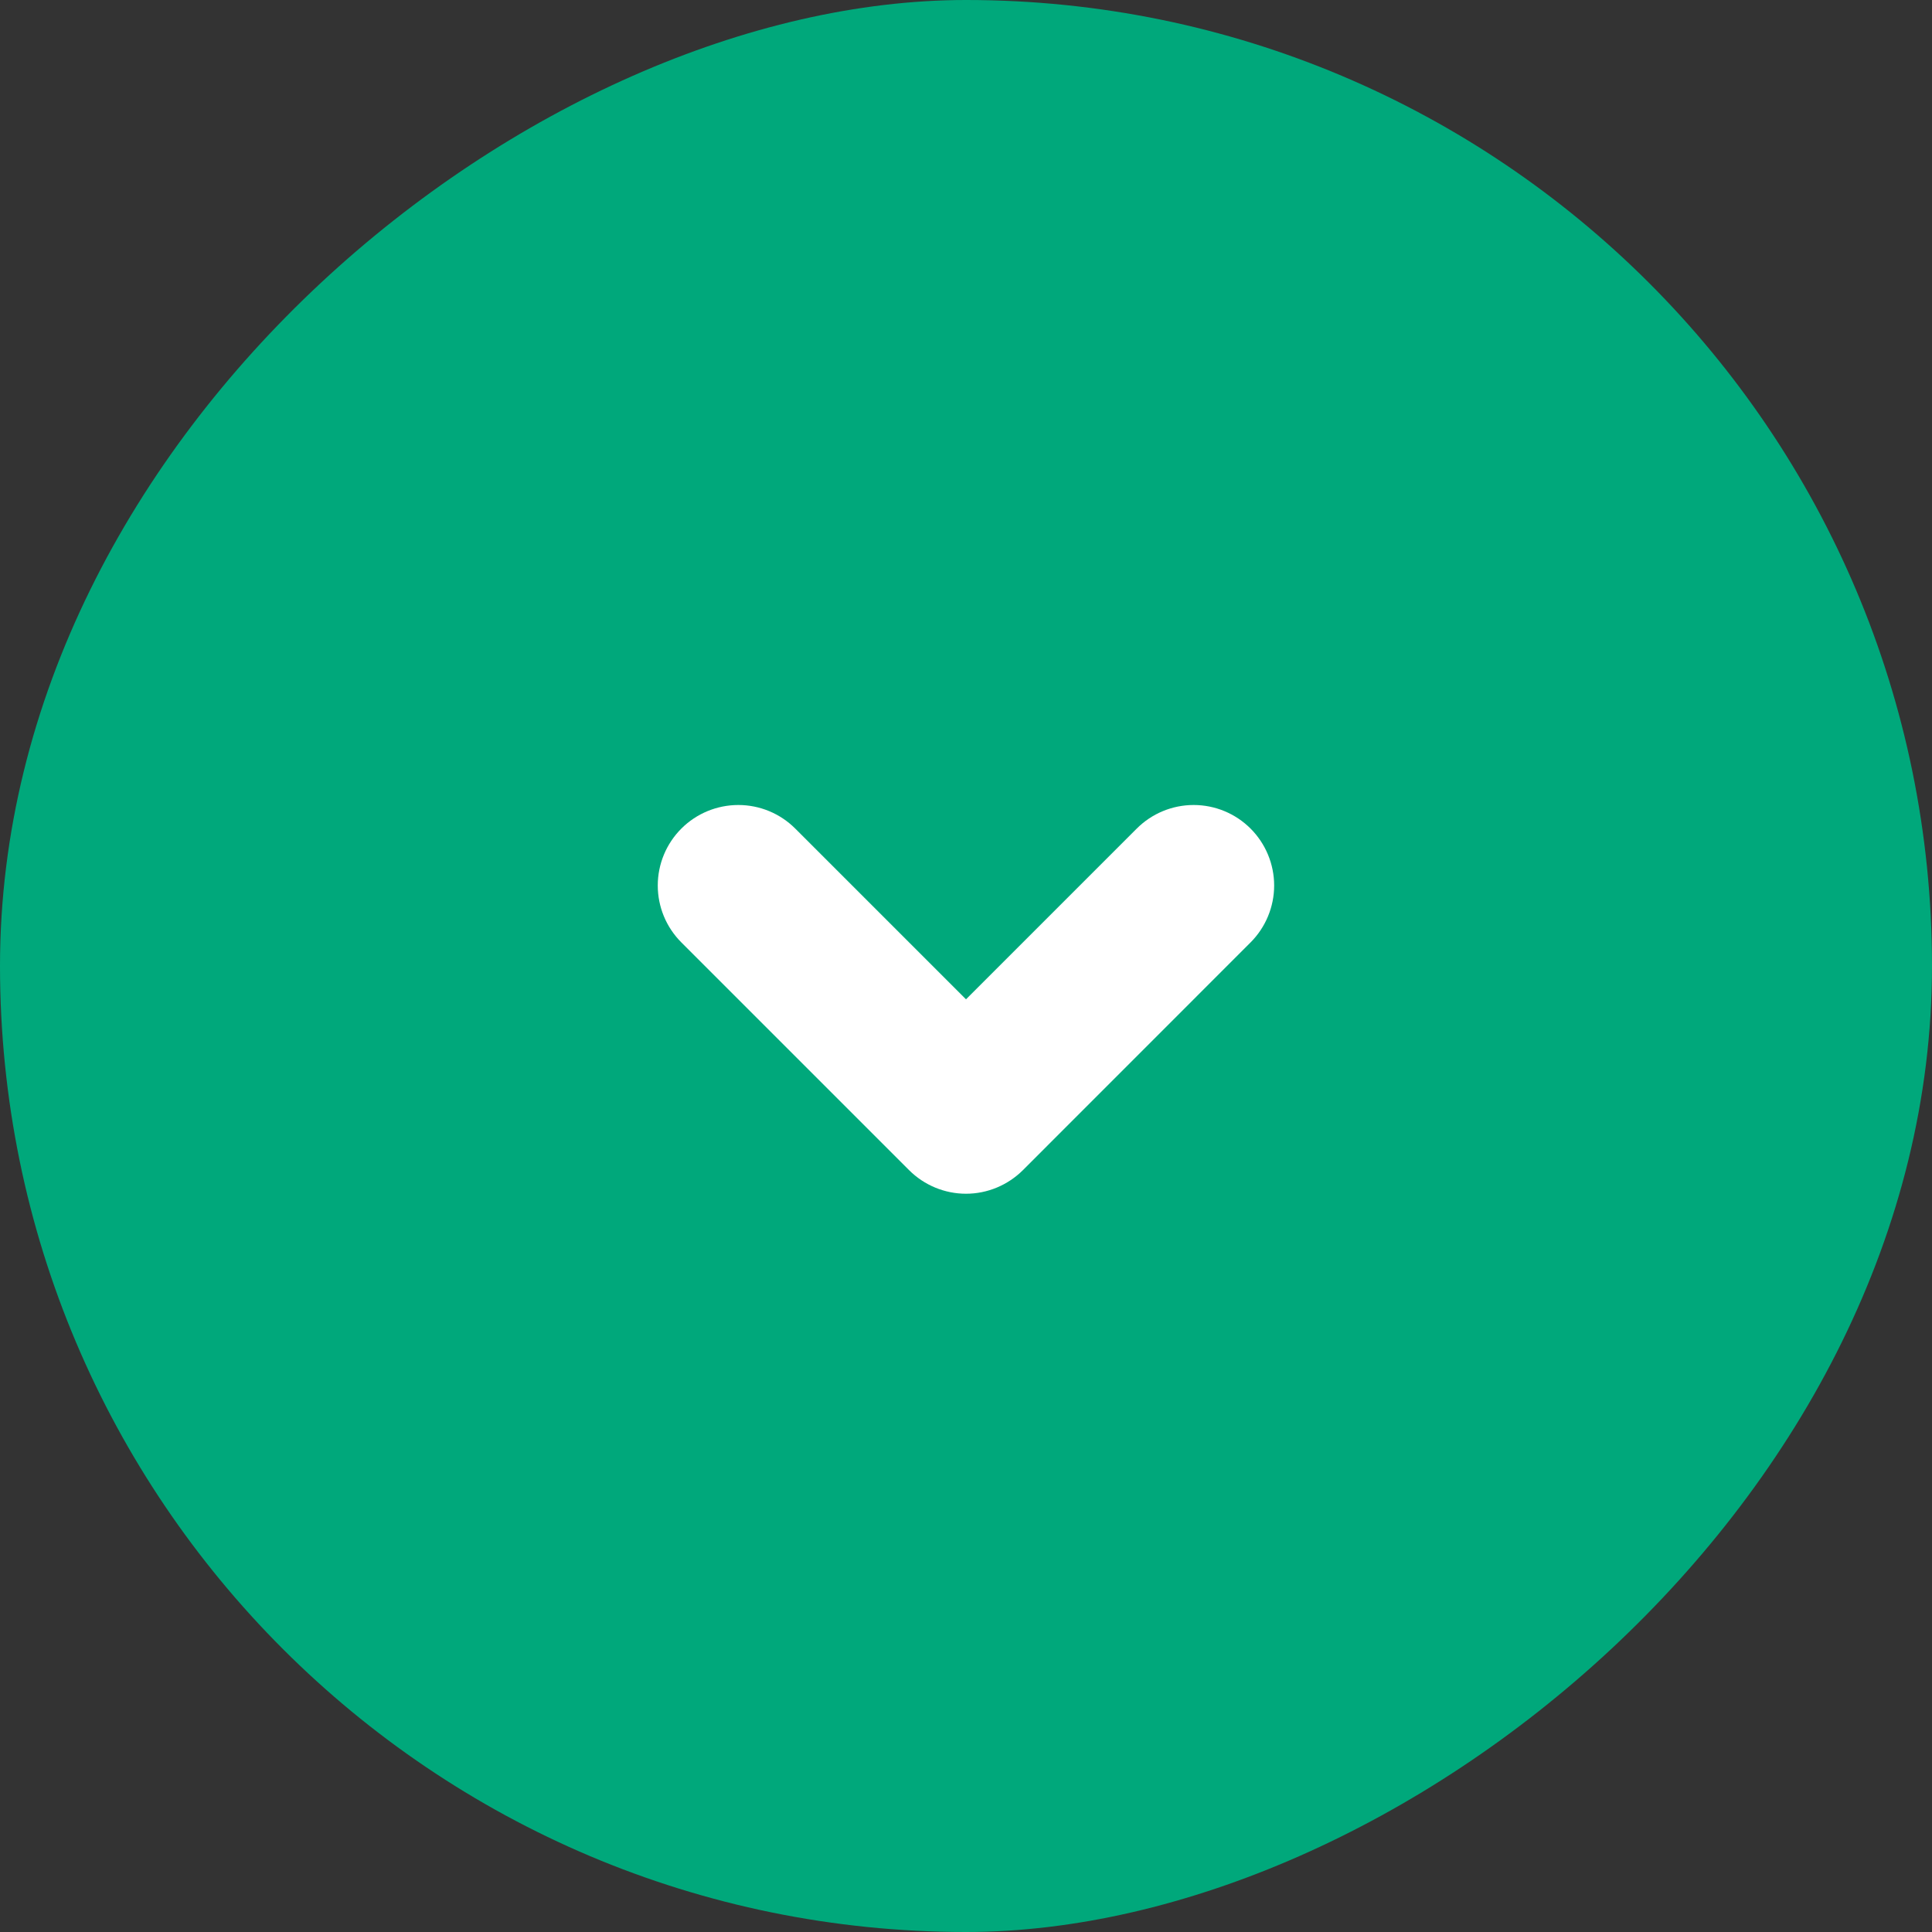 <svg width="24" height="24" viewBox="0 0 24 24" fill="none" xmlns="http://www.w3.org/2000/svg">
<rect x="0" y="0" width="24" height="24" fill="#333333" stroke="none"/>
<g clip-path="url(#clip0_283_482)">
<rect x="24" width="24" height="24" rx="12" transform="rotate(90 24 0)" fill="#00A87B"/>
<path fill-rule="evenodd" clip-rule="evenodd" d="M15.535 10.293C15.347 10.105 15.093 10 14.828 10C14.563 10 14.309 10.105 14.121 10.293L12 12.414L9.879 10.293C9.691 10.105 9.437 10 9.172 10C8.907 10 8.652 10.105 8.464 10.293C8.277 10.48 8.171 10.734 8.171 11C8.171 11.265 8.276 11.519 8.464 11.707L11.293 14.536C11.48 14.723 11.735 14.829 12 14.829C12.265 14.829 12.519 14.723 12.707 14.536L15.535 11.707C15.722 11.52 15.828 11.265 15.828 11C15.828 10.735 15.722 10.48 15.535 10.293Z" fill="white"/>
</g>
<defs>
<clipPath id="clip0_283_482">
<rect x="24" width="24" height="24" rx="12" transform="rotate(90 24 0)" fill="white"/>
</clipPath>
</defs>
</svg>
